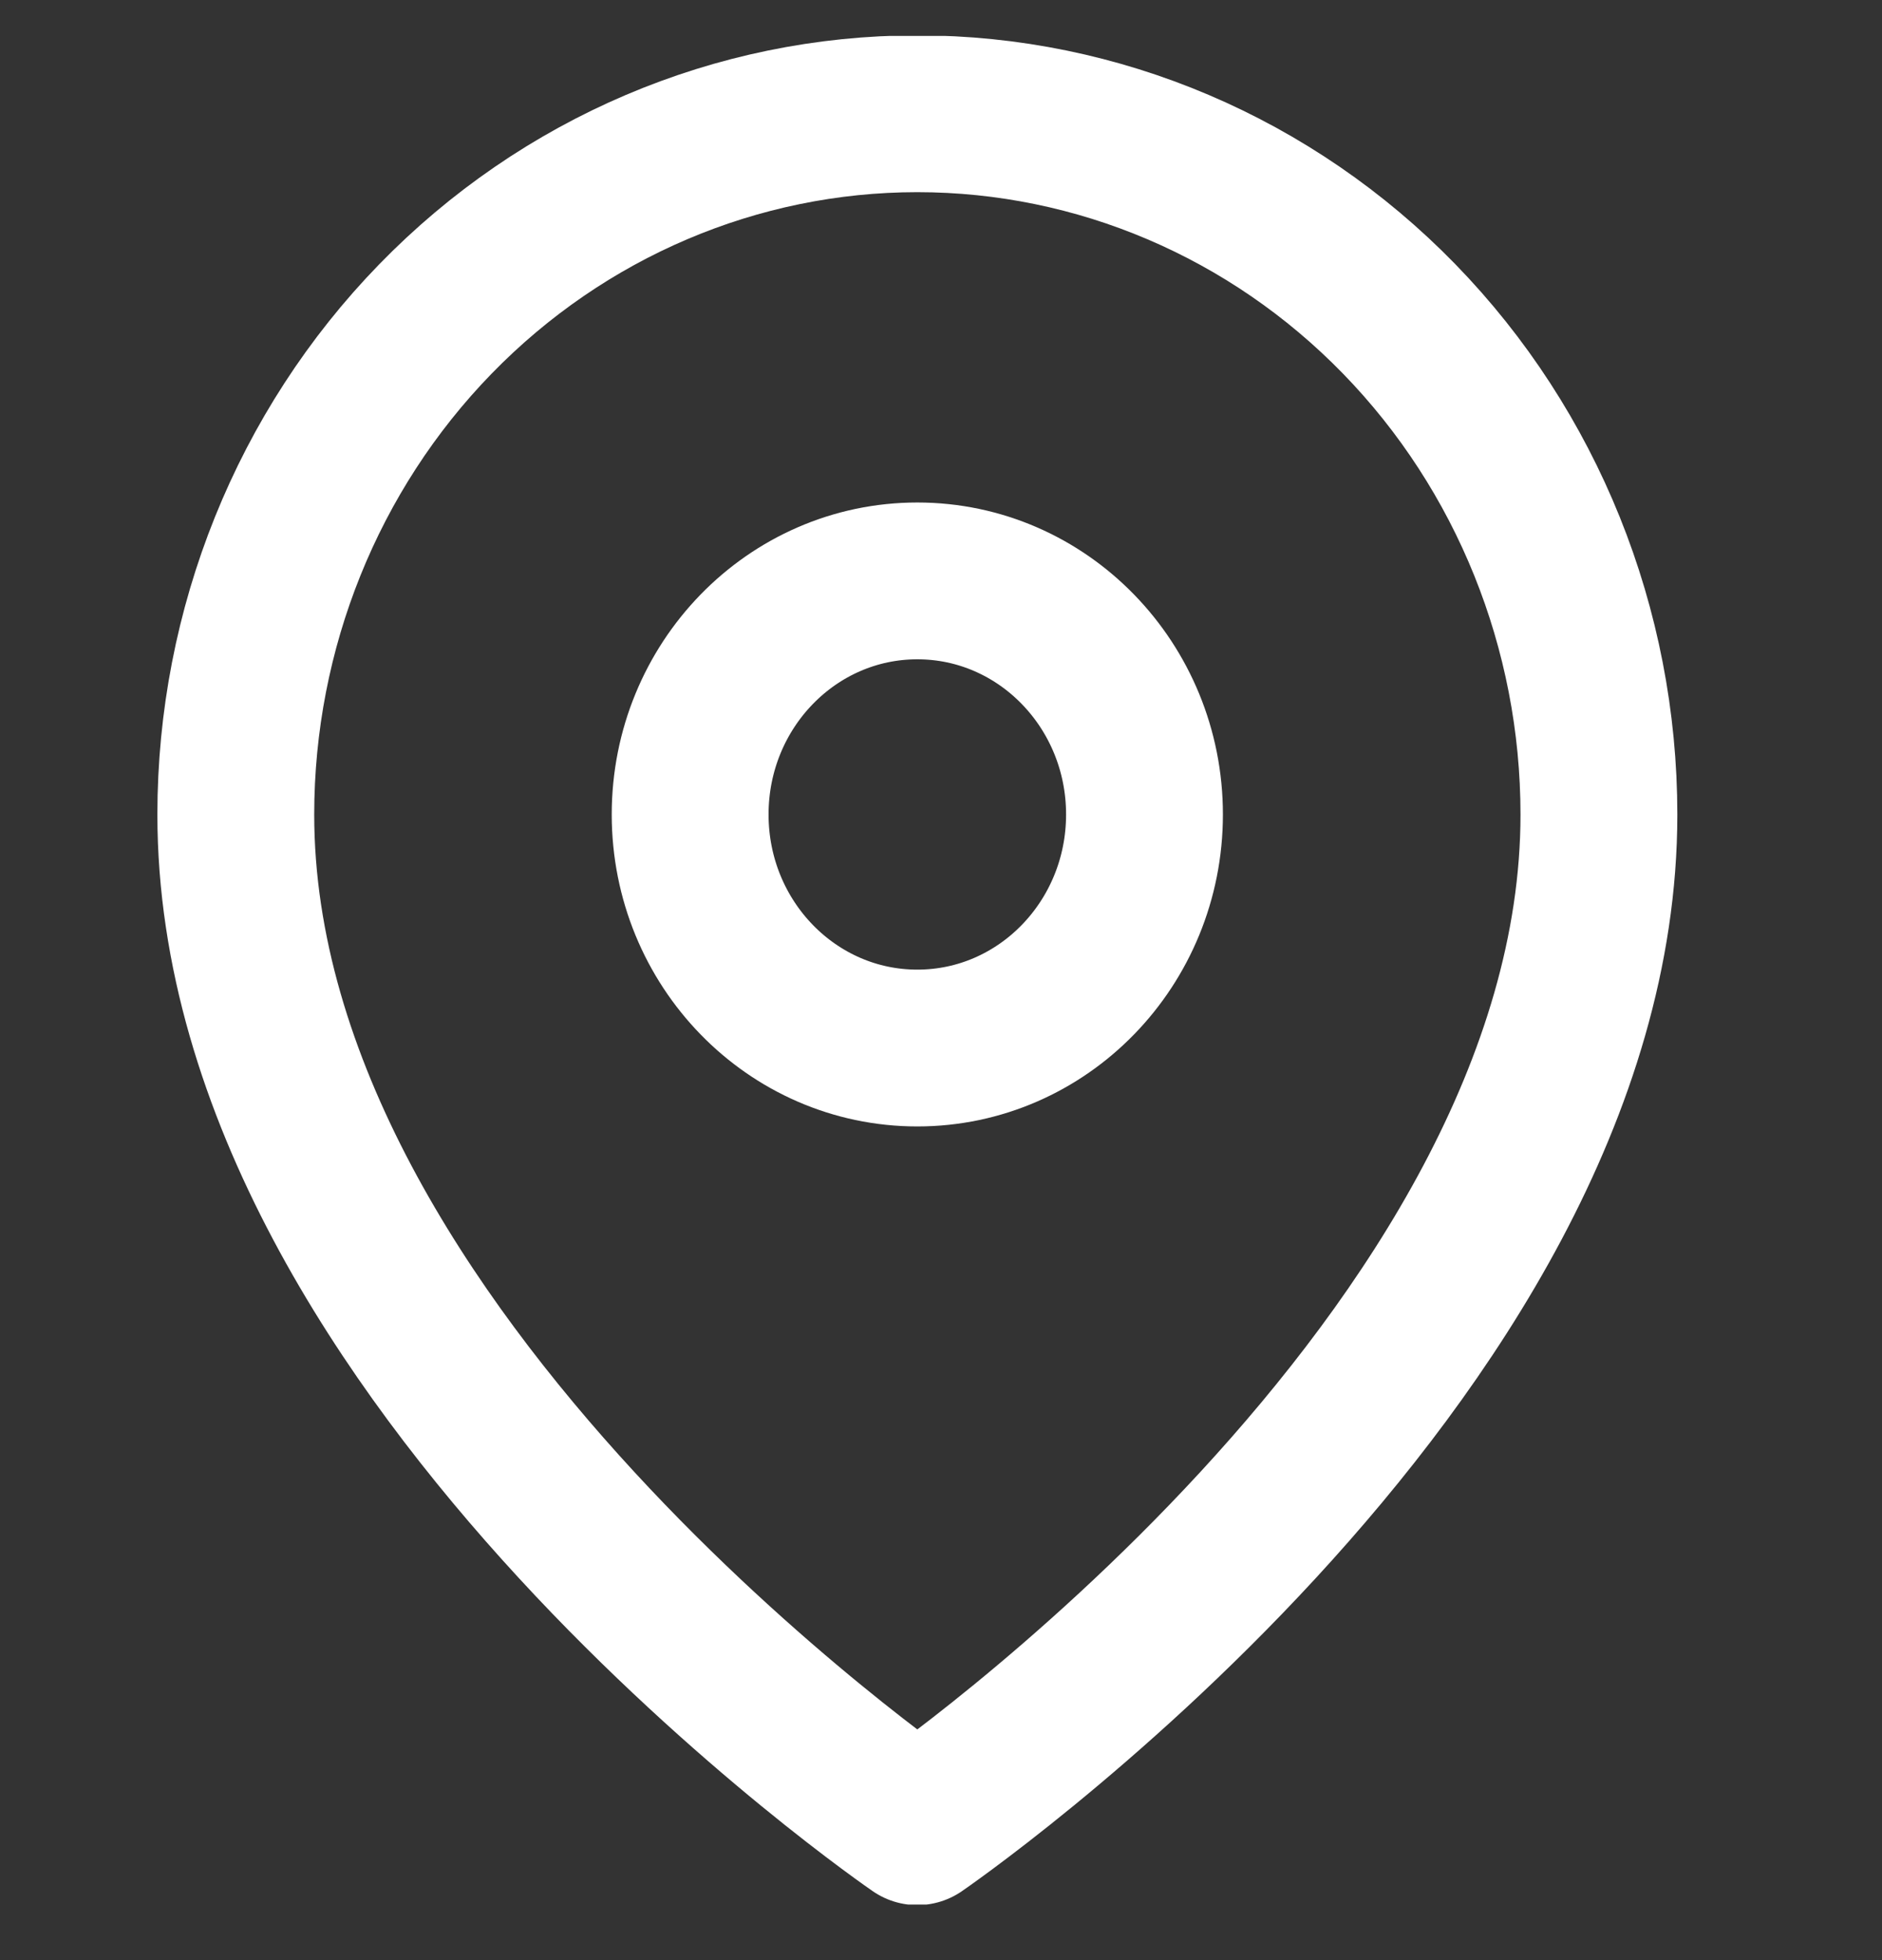 <svg width="24" height="25" viewBox="0 0 24 25" fill="none" xmlns="http://www.w3.org/2000/svg">
<rect x="0" y="0" width="24" height="25" fill="#333333" stroke="none"/>
<g id="Icon" clip-path="url(#clip0_3989_5414)">
<path id="Vector" d="M20.39 10.389C20.39 17.34 11.698 23.298 11.698 23.298C11.698 23.298 3.007 17.34 3.007 10.389C3.007 8.018 3.922 5.745 5.552 4.069C7.182 2.393 9.393 1.451 11.698 1.451C14.003 1.451 16.214 2.393 17.844 4.069C19.474 5.745 20.39 8.018 20.39 10.389Z" stroke="white" stroke-width="2" stroke-linecap="round" stroke-linejoin="round"/>
<path id="Vector_2" d="M11.698 13.367C13.298 13.367 14.595 12.034 14.595 10.388C14.595 8.743 13.298 7.409 11.698 7.409C10.098 7.409 8.801 8.743 8.801 10.388C8.801 12.034 10.098 13.367 11.698 13.367Z" stroke="white" stroke-width="2" stroke-linecap="round" stroke-linejoin="round"/>
</g>
<defs>
<clipPath id="clip0_3989_5414">
<rect width="23.178" height="23.833" fill="white" transform="translate(0.109 0.458)"/>
</clipPath>
</defs>
</svg>
